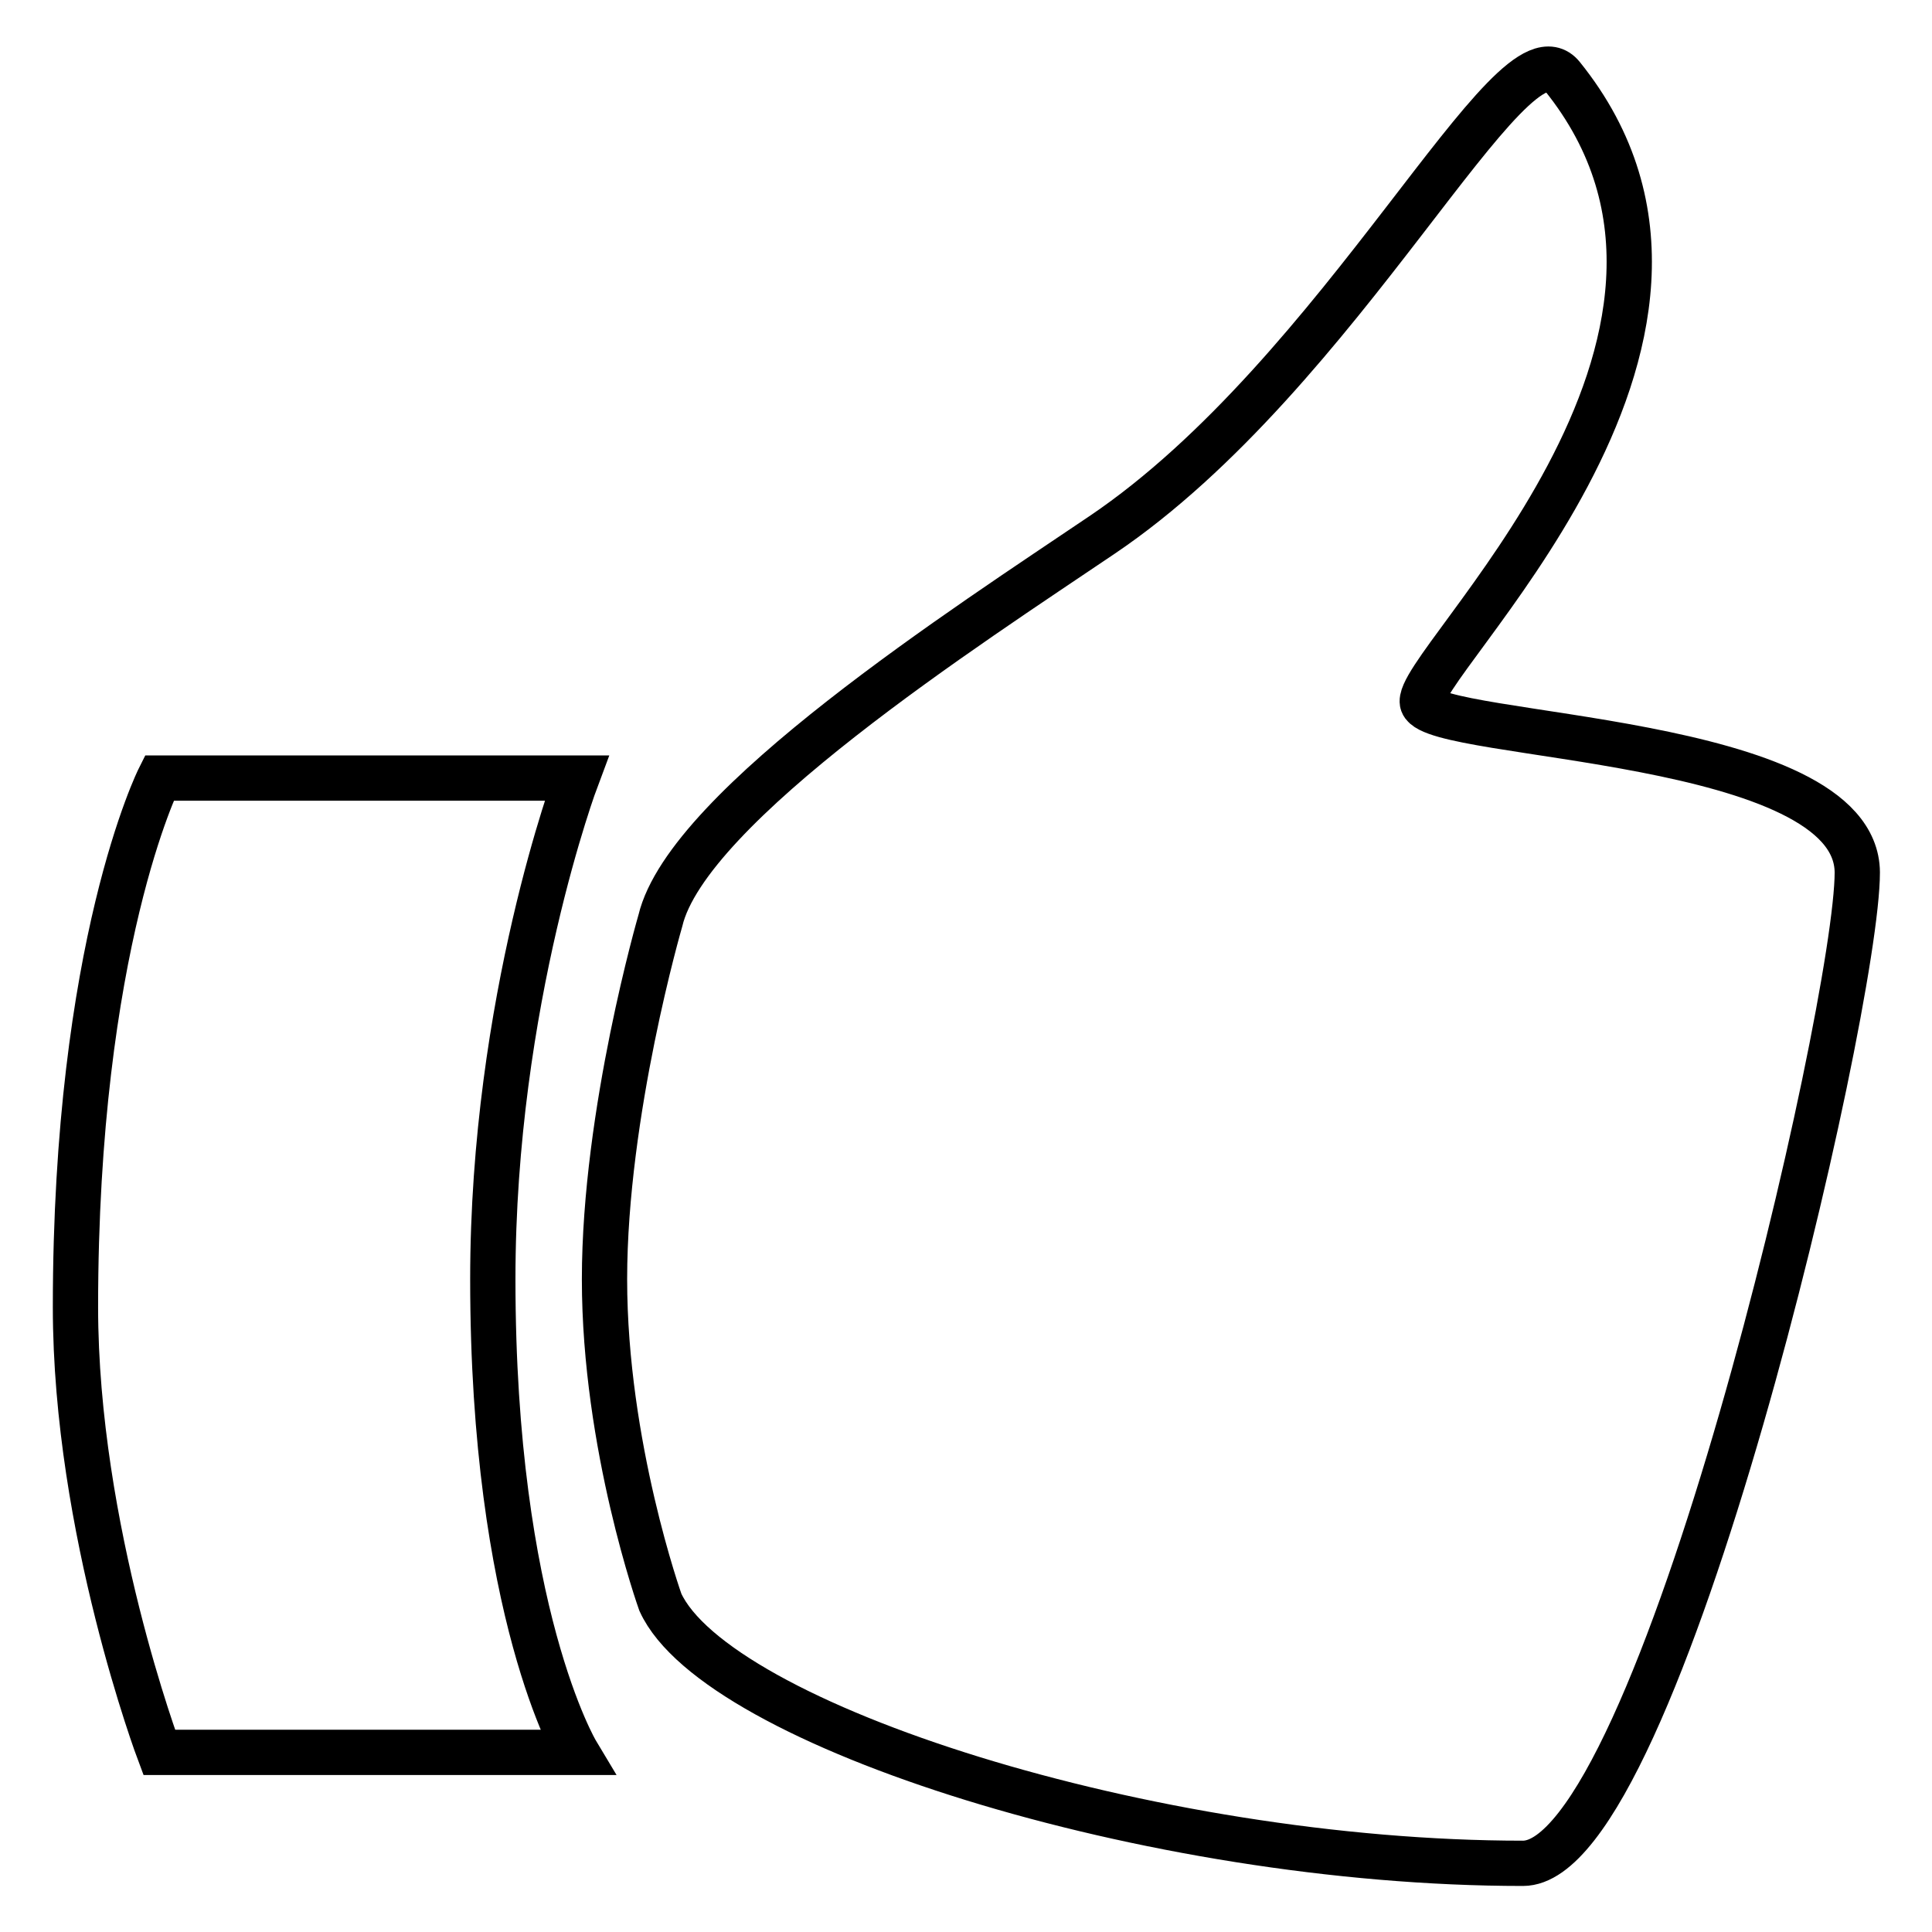<?xml version="1.0" encoding="utf-8"?>
<!-- Svg Vector Icons : http://www.onlinewebfonts.com/icon -->
<!DOCTYPE svg PUBLIC "-//W3C//DTD SVG 1.1//EN" "http://www.w3.org/Graphics/SVG/1.1/DTD/svg11.dtd">
<svg version="1.1" xmlns="http://www.w3.org/2000/svg" xmlns:xlink="http://www.w3.org/1999/xlink" x="0px" y="0px" viewBox="0 0 256 256" enable-background="new 0 0 256 256" xml:space="preserve">
<g> <path stroke-width="6" fill-opacity="0" stroke="#000000"  d="M188.5,93.2c-1.7-4.7,46.8-48,18.5-83.1c-6.6-8.2-29.1,39.3-61,60.8c-17.6,11.9-54.9,35.9-58.5,51.1 c0,0-7.4,25.4-7.4,47.5c0,22.1,7.4,42.8,7.4,42.8c7.4,16.2,64.9,34.6,114.3,34.6c18.1,0,44.3-113.3,44.3-131.3 C246,97.5,190.2,97.9,188.5,93.2z M21.1,103.1h55.3c0,0-11.1,29.5-11.1,66.4c0,44.2,11.1,62.7,11.1,62.7H21.1 c0,0-11.1-29.5-11.1-59C10,125.2,21.1,103.1,21.1,103.1z"/></g>
</svg>